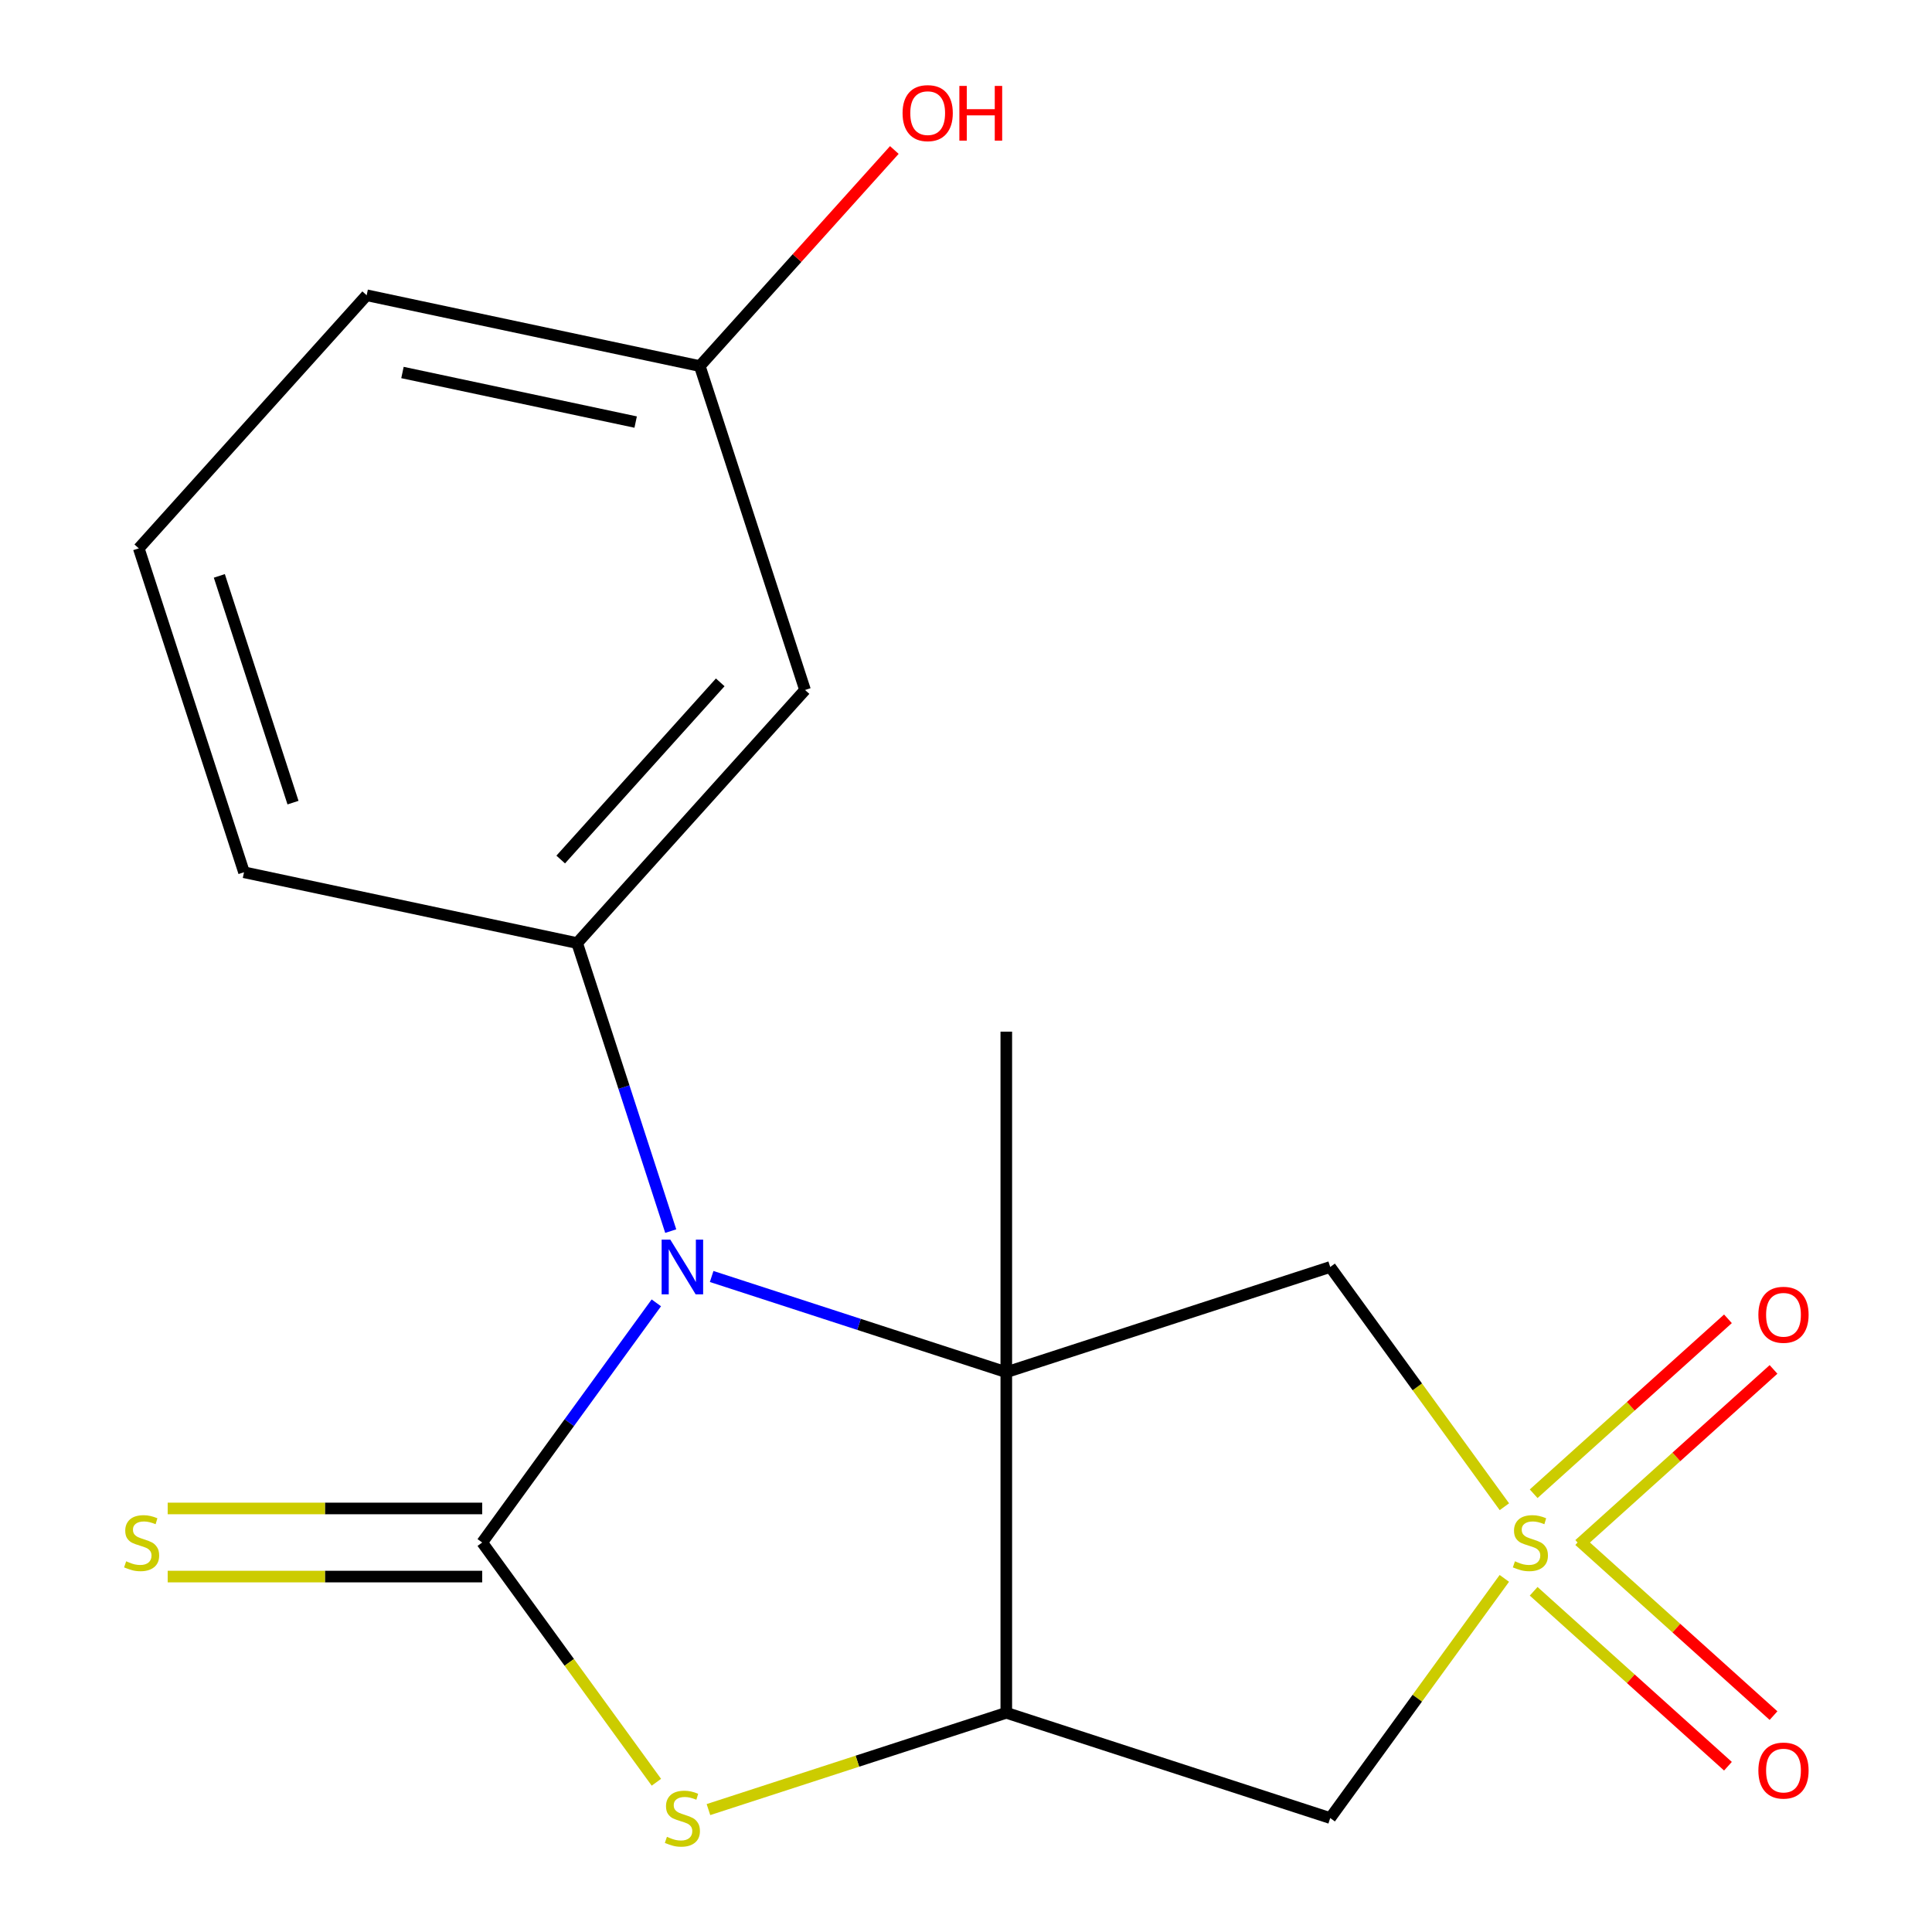 <?xml version='1.0' encoding='iso-8859-1'?>
<svg version='1.1' baseProfile='full'
              xmlns='http://www.w3.org/2000/svg'
                      xmlns:rdkit='http://www.rdkit.org/xml'
                      xmlns:xlink='http://www.w3.org/1999/xlink'
                  xml:space='preserve'
width='1000px' height='1000px' viewBox='0 0 1000 1000'>
<!-- END OF HEADER -->
<rect style='opacity:1.0;fill:#FFFFFF;stroke:none' width='1000' height='1000' x='0' y='0'> </rect>
<path class='bond-1' d='M 520.858,710.262 L 444.604,685.486' style='fill:none;fill-rule:evenodd;stroke:#000000;stroke-width:6px;stroke-linecap:butt;stroke-linejoin:miter;stroke-opacity:1' />
<path class='bond-1' d='M 444.604,685.486 L 368.35,660.709' style='fill:none;fill-rule:evenodd;stroke:#0000FF;stroke-width:6px;stroke-linecap:butt;stroke-linejoin:miter;stroke-opacity:1' />
<path class='bond-3' d='M 520.858,710.262 L 520.858,886.544' style='fill:none;fill-rule:evenodd;stroke:#000000;stroke-width:6px;stroke-linecap:butt;stroke-linejoin:miter;stroke-opacity:1' />
<path class='bond-5' d='M 520.858,710.262 L 688.512,655.788' style='fill:none;fill-rule:evenodd;stroke:#000000;stroke-width:6px;stroke-linecap:butt;stroke-linejoin:miter;stroke-opacity:1' />
<path class='bond-12' d='M 520.858,710.262 L 520.858,533.98' style='fill:none;fill-rule:evenodd;stroke:#000000;stroke-width:6px;stroke-linecap:butt;stroke-linejoin:miter;stroke-opacity:1' />
<path class='bond-0' d='M 778.668,779.876 L 733.59,717.832' style='fill:none;fill-rule:evenodd;stroke:#CCCC00;stroke-width:6px;stroke-linecap:butt;stroke-linejoin:miter;stroke-opacity:1' />
<path class='bond-0' d='M 733.59,717.832 L 688.512,655.788' style='fill:none;fill-rule:evenodd;stroke:#000000;stroke-width:6px;stroke-linecap:butt;stroke-linejoin:miter;stroke-opacity:1' />
<path class='bond-10' d='M 817.411,799.36 L 867.692,754.086' style='fill:none;fill-rule:evenodd;stroke:#CCCC00;stroke-width:6px;stroke-linecap:butt;stroke-linejoin:miter;stroke-opacity:1' />
<path class='bond-10' d='M 867.692,754.086 L 917.974,708.812' style='fill:none;fill-rule:evenodd;stroke:#FF0000;stroke-width:6px;stroke-linecap:butt;stroke-linejoin:miter;stroke-opacity:1' />
<path class='bond-10' d='M 793.82,773.159 L 844.101,727.885' style='fill:none;fill-rule:evenodd;stroke:#CCCC00;stroke-width:6px;stroke-linecap:butt;stroke-linejoin:miter;stroke-opacity:1' />
<path class='bond-10' d='M 844.101,727.885 L 894.383,682.612' style='fill:none;fill-rule:evenodd;stroke:#FF0000;stroke-width:6px;stroke-linecap:butt;stroke-linejoin:miter;stroke-opacity:1' />
<path class='bond-11' d='M 793.82,823.647 L 844.101,868.921' style='fill:none;fill-rule:evenodd;stroke:#CCCC00;stroke-width:6px;stroke-linecap:butt;stroke-linejoin:miter;stroke-opacity:1' />
<path class='bond-11' d='M 844.101,868.921 L 894.383,914.194' style='fill:none;fill-rule:evenodd;stroke:#FF0000;stroke-width:6px;stroke-linecap:butt;stroke-linejoin:miter;stroke-opacity:1' />
<path class='bond-11' d='M 817.411,797.447 L 867.692,842.72' style='fill:none;fill-rule:evenodd;stroke:#CCCC00;stroke-width:6px;stroke-linecap:butt;stroke-linejoin:miter;stroke-opacity:1' />
<path class='bond-11' d='M 867.692,842.72 L 917.974,887.994' style='fill:none;fill-rule:evenodd;stroke:#FF0000;stroke-width:6px;stroke-linecap:butt;stroke-linejoin:miter;stroke-opacity:1' />
<path class='bond-18' d='M 778.641,816.966 L 733.577,878.992' style='fill:none;fill-rule:evenodd;stroke:#CCCC00;stroke-width:6px;stroke-linecap:butt;stroke-linejoin:miter;stroke-opacity:1' />
<path class='bond-18' d='M 733.577,878.992 L 688.512,941.019' style='fill:none;fill-rule:evenodd;stroke:#000000;stroke-width:6px;stroke-linecap:butt;stroke-linejoin:miter;stroke-opacity:1' />
<path class='bond-2' d='M 339.714,674.355 L 294.65,736.379' style='fill:none;fill-rule:evenodd;stroke:#0000FF;stroke-width:6px;stroke-linecap:butt;stroke-linejoin:miter;stroke-opacity:1' />
<path class='bond-2' d='M 294.65,736.379 L 249.587,798.403' style='fill:none;fill-rule:evenodd;stroke:#000000;stroke-width:6px;stroke-linecap:butt;stroke-linejoin:miter;stroke-opacity:1' />
<path class='bond-7' d='M 347.171,637.221 L 322.95,562.677' style='fill:none;fill-rule:evenodd;stroke:#0000FF;stroke-width:6px;stroke-linecap:butt;stroke-linejoin:miter;stroke-opacity:1' />
<path class='bond-7' d='M 322.95,562.677 L 298.729,488.133' style='fill:none;fill-rule:evenodd;stroke:#000000;stroke-width:6px;stroke-linecap:butt;stroke-linejoin:miter;stroke-opacity:1' />
<path class='bond-8' d='M 249.587,780.775 L 168.19,780.775' style='fill:none;fill-rule:evenodd;stroke:#000000;stroke-width:6px;stroke-linecap:butt;stroke-linejoin:miter;stroke-opacity:1' />
<path class='bond-8' d='M 168.19,780.775 L 86.792,780.775' style='fill:none;fill-rule:evenodd;stroke:#CCCC00;stroke-width:6px;stroke-linecap:butt;stroke-linejoin:miter;stroke-opacity:1' />
<path class='bond-8' d='M 249.587,816.031 L 168.19,816.031' style='fill:none;fill-rule:evenodd;stroke:#000000;stroke-width:6px;stroke-linecap:butt;stroke-linejoin:miter;stroke-opacity:1' />
<path class='bond-8' d='M 168.19,816.031 L 86.792,816.031' style='fill:none;fill-rule:evenodd;stroke:#CCCC00;stroke-width:6px;stroke-linecap:butt;stroke-linejoin:miter;stroke-opacity:1' />
<path class='bond-19' d='M 249.587,798.403 L 294.665,860.447' style='fill:none;fill-rule:evenodd;stroke:#000000;stroke-width:6px;stroke-linecap:butt;stroke-linejoin:miter;stroke-opacity:1' />
<path class='bond-19' d='M 294.665,860.447 L 339.743,922.491' style='fill:none;fill-rule:evenodd;stroke:#CCCC00;stroke-width:6px;stroke-linecap:butt;stroke-linejoin:miter;stroke-opacity:1' />
<path class='bond-4' d='M 520.858,886.544 L 443.774,911.59' style='fill:none;fill-rule:evenodd;stroke:#000000;stroke-width:6px;stroke-linecap:butt;stroke-linejoin:miter;stroke-opacity:1' />
<path class='bond-4' d='M 443.774,911.59 L 366.69,936.636' style='fill:none;fill-rule:evenodd;stroke:#CCCC00;stroke-width:6px;stroke-linecap:butt;stroke-linejoin:miter;stroke-opacity:1' />
<path class='bond-6' d='M 520.858,886.544 L 688.512,941.019' style='fill:none;fill-rule:evenodd;stroke:#000000;stroke-width:6px;stroke-linecap:butt;stroke-linejoin:miter;stroke-opacity:1' />
<path class='bond-9' d='M 298.729,488.133 L 416.685,357.13' style='fill:none;fill-rule:evenodd;stroke:#000000;stroke-width:6px;stroke-linecap:butt;stroke-linejoin:miter;stroke-opacity:1' />
<path class='bond-9' d='M 290.222,444.892 L 372.791,353.189' style='fill:none;fill-rule:evenodd;stroke:#000000;stroke-width:6px;stroke-linecap:butt;stroke-linejoin:miter;stroke-opacity:1' />
<path class='bond-14' d='M 298.729,488.133 L 126.299,451.482' style='fill:none;fill-rule:evenodd;stroke:#000000;stroke-width:6px;stroke-linecap:butt;stroke-linejoin:miter;stroke-opacity:1' />
<path class='bond-13' d='M 416.685,357.13 L 362.211,189.476' style='fill:none;fill-rule:evenodd;stroke:#000000;stroke-width:6px;stroke-linecap:butt;stroke-linejoin:miter;stroke-opacity:1' />
<path class='bond-15' d='M 362.211,189.476 L 412.56,133.558' style='fill:none;fill-rule:evenodd;stroke:#000000;stroke-width:6px;stroke-linecap:butt;stroke-linejoin:miter;stroke-opacity:1' />
<path class='bond-15' d='M 412.56,133.558 L 462.909,77.639' style='fill:none;fill-rule:evenodd;stroke:#FF0000;stroke-width:6px;stroke-linecap:butt;stroke-linejoin:miter;stroke-opacity:1' />
<path class='bond-20' d='M 362.211,189.476 L 189.781,152.825' style='fill:none;fill-rule:evenodd;stroke:#000000;stroke-width:6px;stroke-linecap:butt;stroke-linejoin:miter;stroke-opacity:1' />
<path class='bond-20' d='M 329.016,218.464 L 208.315,192.808' style='fill:none;fill-rule:evenodd;stroke:#000000;stroke-width:6px;stroke-linecap:butt;stroke-linejoin:miter;stroke-opacity:1' />
<path class='bond-16' d='M 126.299,451.482 L 71.825,283.828' style='fill:none;fill-rule:evenodd;stroke:#000000;stroke-width:6px;stroke-linecap:butt;stroke-linejoin:miter;stroke-opacity:1' />
<path class='bond-16' d='M 151.659,415.439 L 113.527,298.081' style='fill:none;fill-rule:evenodd;stroke:#000000;stroke-width:6px;stroke-linecap:butt;stroke-linejoin:miter;stroke-opacity:1' />
<path class='bond-17' d='M 71.825,283.828 L 189.781,152.825' style='fill:none;fill-rule:evenodd;stroke:#000000;stroke-width:6px;stroke-linecap:butt;stroke-linejoin:miter;stroke-opacity:1' />
<path  class='atom-1' d='M 784.128 808.123
Q 784.448 808.243, 785.768 808.803
Q 787.088 809.363, 788.528 809.723
Q 790.008 810.043, 791.448 810.043
Q 794.128 810.043, 795.688 808.763
Q 797.248 807.443, 797.248 805.163
Q 797.248 803.603, 796.448 802.643
Q 795.688 801.683, 794.488 801.163
Q 793.288 800.643, 791.288 800.043
Q 788.768 799.283, 787.248 798.563
Q 785.768 797.843, 784.688 796.323
Q 783.648 794.803, 783.648 792.243
Q 783.648 788.683, 786.048 786.483
Q 788.488 784.283, 793.288 784.283
Q 796.568 784.283, 800.288 785.843
L 799.368 788.923
Q 795.968 787.523, 793.408 787.523
Q 790.648 787.523, 789.128 788.683
Q 787.608 789.803, 787.648 791.763
Q 787.648 793.283, 788.408 794.203
Q 789.208 795.123, 790.328 795.643
Q 791.488 796.163, 793.408 796.763
Q 795.968 797.563, 797.488 798.363
Q 799.008 799.163, 800.088 800.803
Q 801.208 802.403, 801.208 805.163
Q 801.208 809.083, 798.568 811.203
Q 795.968 813.283, 791.608 813.283
Q 789.088 813.283, 787.168 812.723
Q 785.288 812.203, 783.048 811.283
L 784.128 808.123
' fill='#CCCC00'/>
<path  class='atom-2' d='M 346.943 641.628
L 356.223 656.628
Q 357.143 658.108, 358.623 660.788
Q 360.103 663.468, 360.183 663.628
L 360.183 641.628
L 363.943 641.628
L 363.943 669.948
L 360.063 669.948
L 350.103 653.548
Q 348.943 651.628, 347.703 649.428
Q 346.503 647.228, 346.143 646.548
L 346.143 669.948
L 342.463 669.948
L 342.463 641.628
L 346.943 641.628
' fill='#0000FF'/>
<path  class='atom-5' d='M 345.203 950.739
Q 345.523 950.859, 346.843 951.419
Q 348.163 951.979, 349.603 952.339
Q 351.083 952.659, 352.523 952.659
Q 355.203 952.659, 356.763 951.379
Q 358.323 950.059, 358.323 947.779
Q 358.323 946.219, 357.523 945.259
Q 356.763 944.299, 355.563 943.779
Q 354.363 943.259, 352.363 942.659
Q 349.843 941.899, 348.323 941.179
Q 346.843 940.459, 345.763 938.939
Q 344.723 937.419, 344.723 934.859
Q 344.723 931.299, 347.123 929.099
Q 349.563 926.899, 354.363 926.899
Q 357.643 926.899, 361.363 928.459
L 360.443 931.539
Q 357.043 930.139, 354.483 930.139
Q 351.723 930.139, 350.203 931.299
Q 348.683 932.419, 348.723 934.379
Q 348.723 935.899, 349.483 936.819
Q 350.283 937.739, 351.403 938.259
Q 352.563 938.779, 354.483 939.379
Q 357.043 940.179, 358.563 940.979
Q 360.083 941.779, 361.163 943.419
Q 362.283 945.019, 362.283 947.779
Q 362.283 951.699, 359.643 953.819
Q 357.043 955.899, 352.683 955.899
Q 350.163 955.899, 348.243 955.339
Q 346.363 954.819, 344.123 953.899
L 345.203 950.739
' fill='#CCCC00'/>
<path  class='atom-9' d='M 65.305 808.123
Q 65.625 808.243, 66.945 808.803
Q 68.265 809.363, 69.705 809.723
Q 71.185 810.043, 72.625 810.043
Q 75.305 810.043, 76.865 808.763
Q 78.425 807.443, 78.425 805.163
Q 78.425 803.603, 77.625 802.643
Q 76.865 801.683, 75.665 801.163
Q 74.465 800.643, 72.465 800.043
Q 69.945 799.283, 68.425 798.563
Q 66.945 797.843, 65.865 796.323
Q 64.825 794.803, 64.825 792.243
Q 64.825 788.683, 67.225 786.483
Q 69.665 784.283, 74.465 784.283
Q 77.745 784.283, 81.465 785.843
L 80.545 788.923
Q 77.145 787.523, 74.585 787.523
Q 71.825 787.523, 70.305 788.683
Q 68.785 789.803, 68.825 791.763
Q 68.825 793.283, 69.585 794.203
Q 70.385 795.123, 71.505 795.643
Q 72.665 796.163, 74.585 796.763
Q 77.145 797.563, 78.665 798.363
Q 80.185 799.163, 81.265 800.803
Q 82.385 802.403, 82.385 805.163
Q 82.385 809.083, 79.745 811.203
Q 77.145 813.283, 72.785 813.283
Q 70.265 813.283, 68.345 812.723
Q 66.465 812.203, 64.225 811.283
L 65.305 808.123
' fill='#CCCC00'/>
<path  class='atom-11' d='M 910.132 680.527
Q 910.132 673.727, 913.492 669.927
Q 916.852 666.127, 923.132 666.127
Q 929.412 666.127, 932.772 669.927
Q 936.132 673.727, 936.132 680.527
Q 936.132 687.407, 932.732 691.327
Q 929.332 695.207, 923.132 695.207
Q 916.892 695.207, 913.492 691.327
Q 910.132 687.447, 910.132 680.527
M 923.132 692.007
Q 927.452 692.007, 929.772 689.127
Q 932.132 686.207, 932.132 680.527
Q 932.132 674.967, 929.772 672.167
Q 927.452 669.327, 923.132 669.327
Q 918.812 669.327, 916.452 672.127
Q 914.132 674.927, 914.132 680.527
Q 914.132 686.247, 916.452 689.127
Q 918.812 692.007, 923.132 692.007
' fill='#FF0000'/>
<path  class='atom-12' d='M 910.132 916.439
Q 910.132 909.639, 913.492 905.839
Q 916.852 902.039, 923.132 902.039
Q 929.412 902.039, 932.772 905.839
Q 936.132 909.639, 936.132 916.439
Q 936.132 923.319, 932.732 927.239
Q 929.332 931.119, 923.132 931.119
Q 916.892 931.119, 913.492 927.239
Q 910.132 923.359, 910.132 916.439
M 923.132 927.919
Q 927.452 927.919, 929.772 925.039
Q 932.132 922.119, 932.132 916.439
Q 932.132 910.879, 929.772 908.079
Q 927.452 905.239, 923.132 905.239
Q 918.812 905.239, 916.452 908.039
Q 914.132 910.839, 914.132 916.439
Q 914.132 922.159, 916.452 925.039
Q 918.812 927.919, 923.132 927.919
' fill='#FF0000'/>
<path  class='atom-16' d='M 467.167 58.552
Q 467.167 51.752, 470.527 47.952
Q 473.887 44.152, 480.167 44.152
Q 486.447 44.152, 489.807 47.952
Q 493.167 51.752, 493.167 58.552
Q 493.167 65.432, 489.767 69.352
Q 486.367 73.232, 480.167 73.232
Q 473.927 73.232, 470.527 69.352
Q 467.167 65.472, 467.167 58.552
M 480.167 70.032
Q 484.487 70.032, 486.807 67.152
Q 489.167 64.232, 489.167 58.552
Q 489.167 52.992, 486.807 50.192
Q 484.487 47.352, 480.167 47.352
Q 475.847 47.352, 473.487 50.152
Q 471.167 52.952, 471.167 58.552
Q 471.167 64.272, 473.487 67.152
Q 475.847 70.032, 480.167 70.032
' fill='#FF0000'/>
<path  class='atom-16' d='M 496.567 44.472
L 500.407 44.472
L 500.407 56.512
L 514.887 56.512
L 514.887 44.472
L 518.727 44.472
L 518.727 72.792
L 514.887 72.792
L 514.887 59.712
L 500.407 59.712
L 500.407 72.792
L 496.567 72.792
L 496.567 44.472
' fill='#FF0000'/>
</svg>

